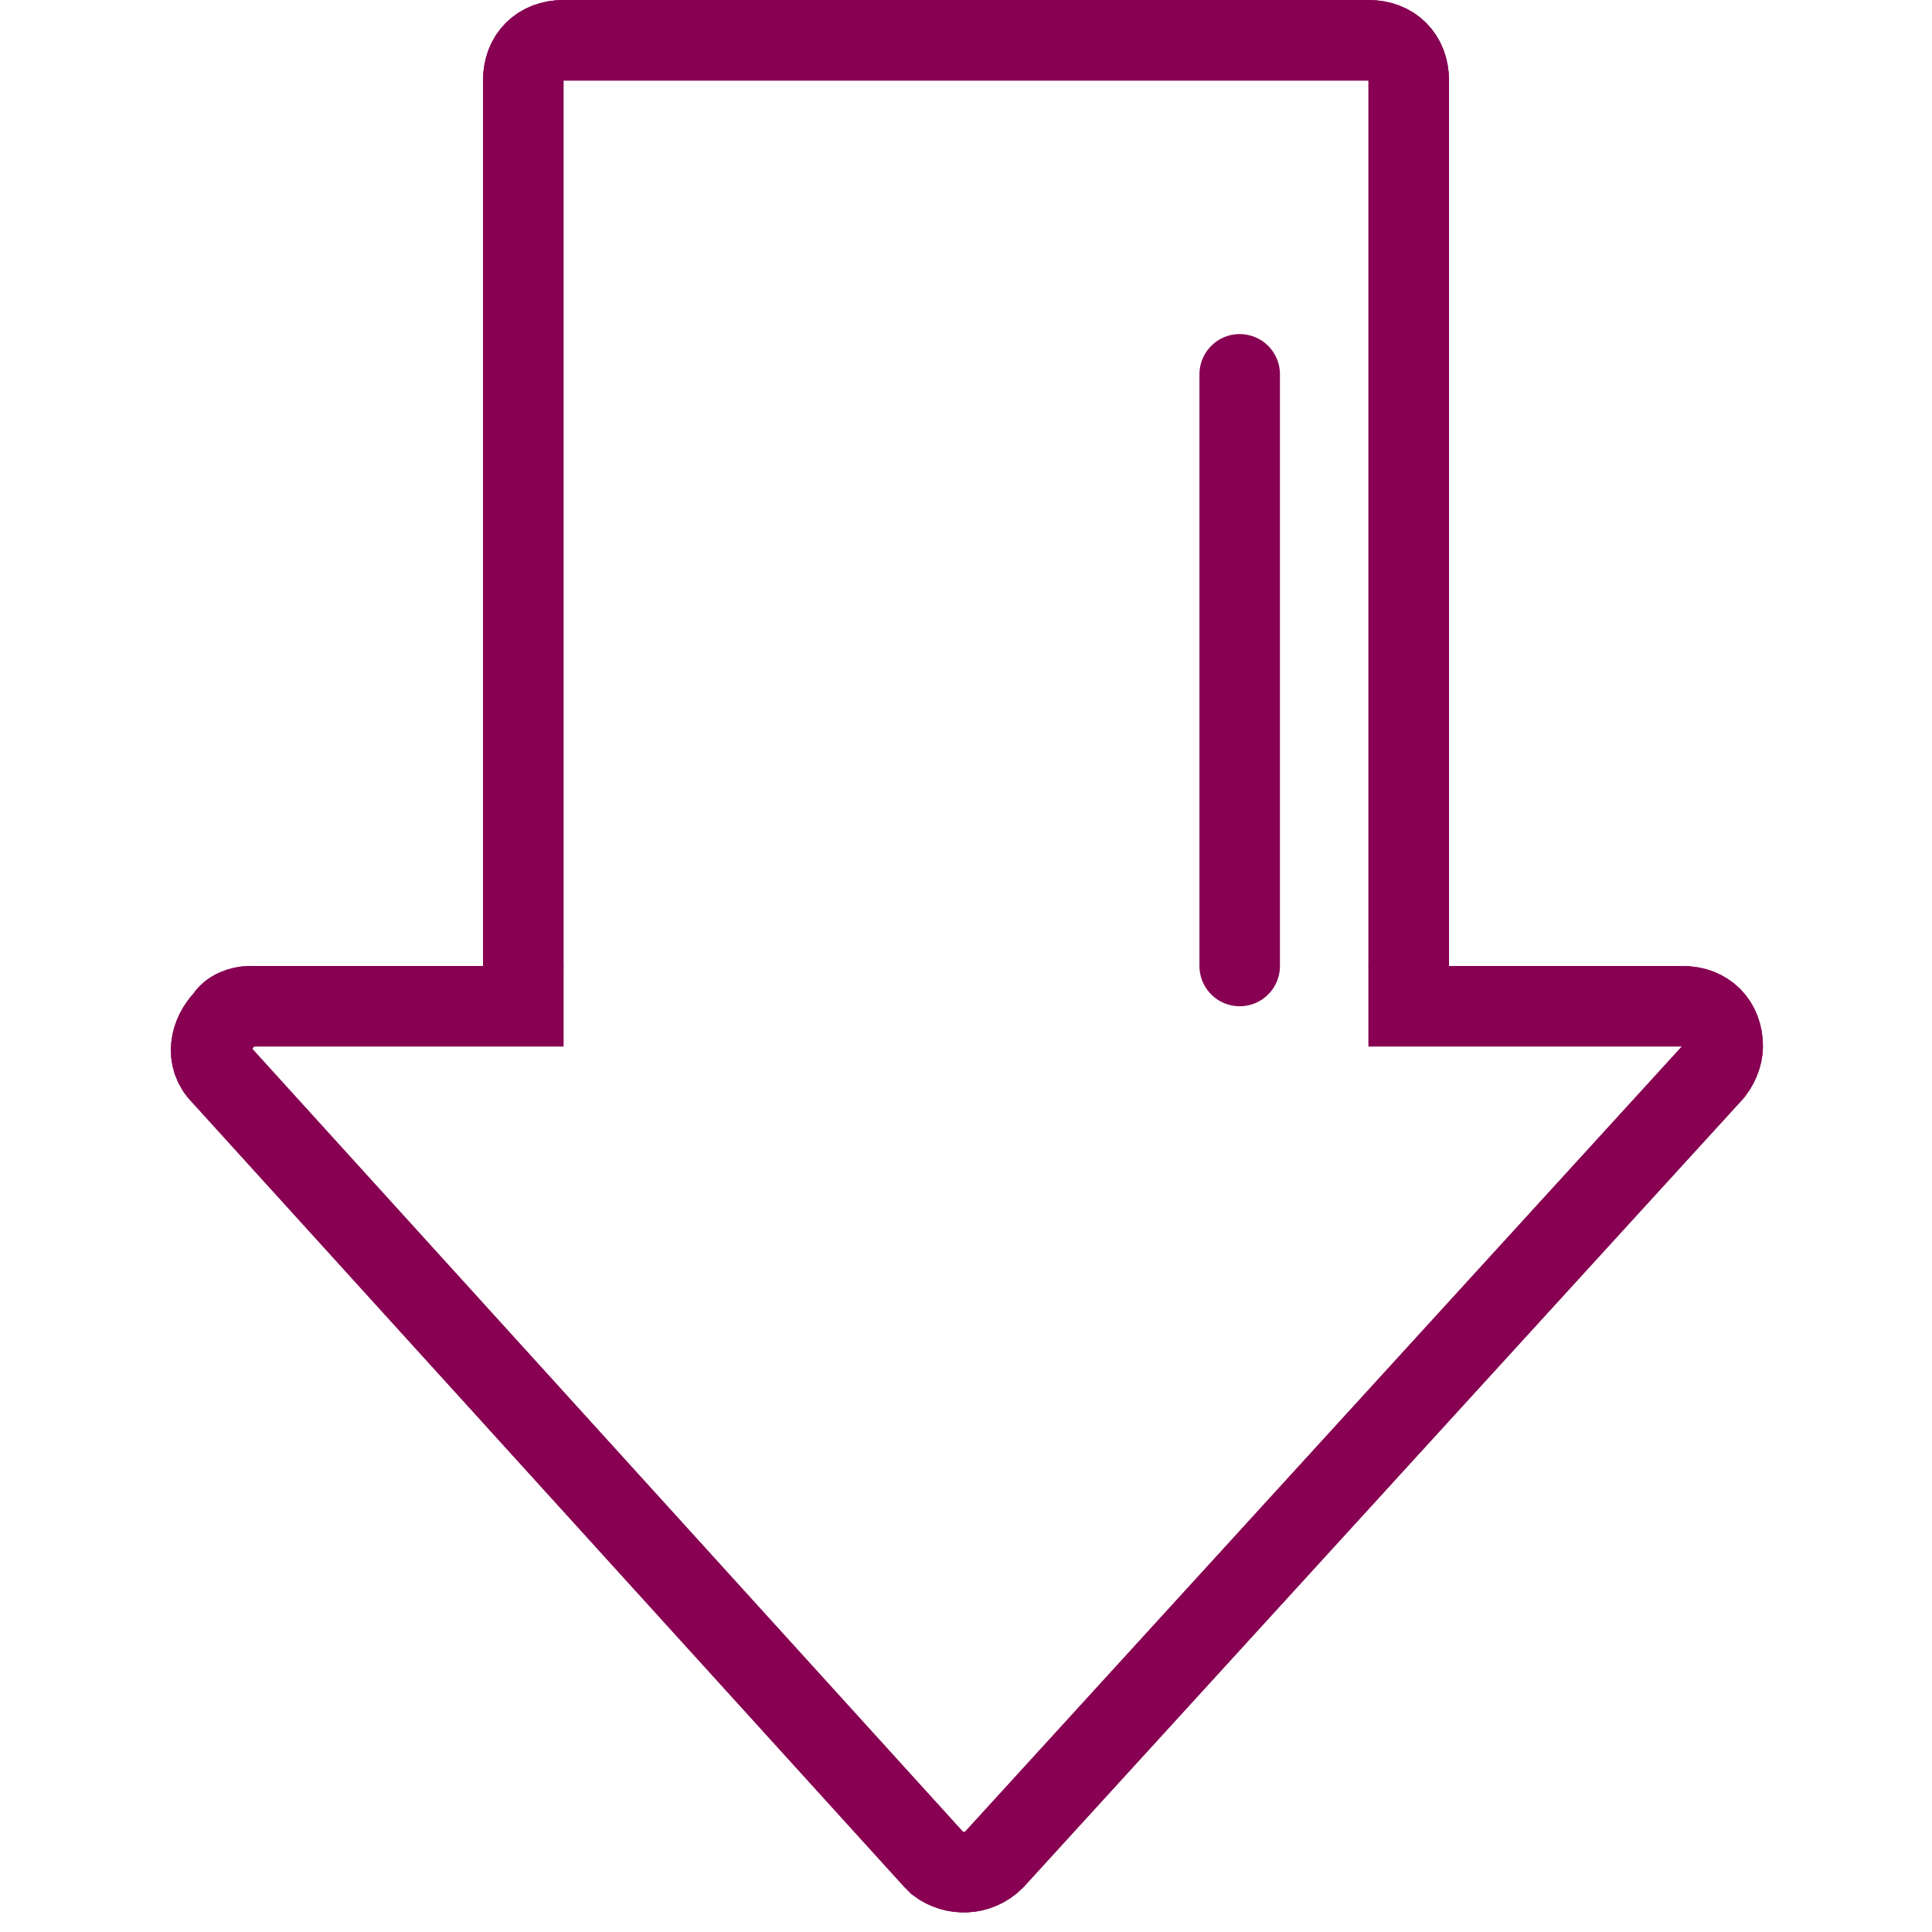 <?xml version="1.0" encoding="utf-8"?>
<!-- Generator: Adobe Illustrator 27.3.1, SVG Export Plug-In . SVG Version: 6.00 Build 0)  -->
<svg version="1.1" id="Layer_1" xmlns="http://www.w3.org/2000/svg" xmlns:xlink="http://www.w3.org/1999/xlink" x="0px" y="0px" width="48px" height="48px"
	 viewBox="0 0 48 48" style="enable-background:new 0 0 48 48;" xml:space="preserve">
<style type="text/css">
	.st0{fill:none;stroke:#870052;stroke-width:2;}
	.st1{fill:none;stroke:#870052;stroke-width:2;stroke-linecap:round;}
</style>
<g id="illus_x2F_dose-adjust-">
	<path id="Combined-Shape" class="st0" d="M13,24V2c0-0.6,0.4-1,1-1h20c0.6,0,1,0.4,1,1v22c0,0.6-0.4,1-1,1h7.8c0.6,0,1,0.4,1,1
		c0,0.2-0.1,0.5-0.3,0.7L24.7,46.2c-0.4,0.4-1,0.4-1.4,0.1c0,0,0,0-0.1-0.1L5.5,26.7c-0.4-0.4-0.3-1,0.1-1.4C5.7,25.1,6,25,6.2,25
		H14C13.4,25,13,24.6,13,24z"/>
	<g id="Group" transform="translate(7, 1)">
		<path id="Combined-Shape_00000026158473702779297160000013683453726974802054_" class="st0" d="M6,23V1c0-0.6,0.4-1,1-1h20
			c0.6,0,1,0.4,1,1v22c0,0.6-0.4,1-1,1h7.8c0.6,0,1,0.4,1,1c0,0.2-0.1,0.5-0.3,0.7L17.7,45.2c-0.4,0.4-1,0.4-1.4,0.1
			c0,0,0,0-0.1-0.1L-1.5,25.7c-0.4-0.4-0.3-1,0.1-1.4C-1.3,24.1-1,24-0.8,24H7C6.4,24,6,23.6,6,23z"/>
		<line id="Path-19" class="st1" x1="23.8" y1="8.3" x2="23.8" y2="23"/>
	</g>
</g>
</svg>
